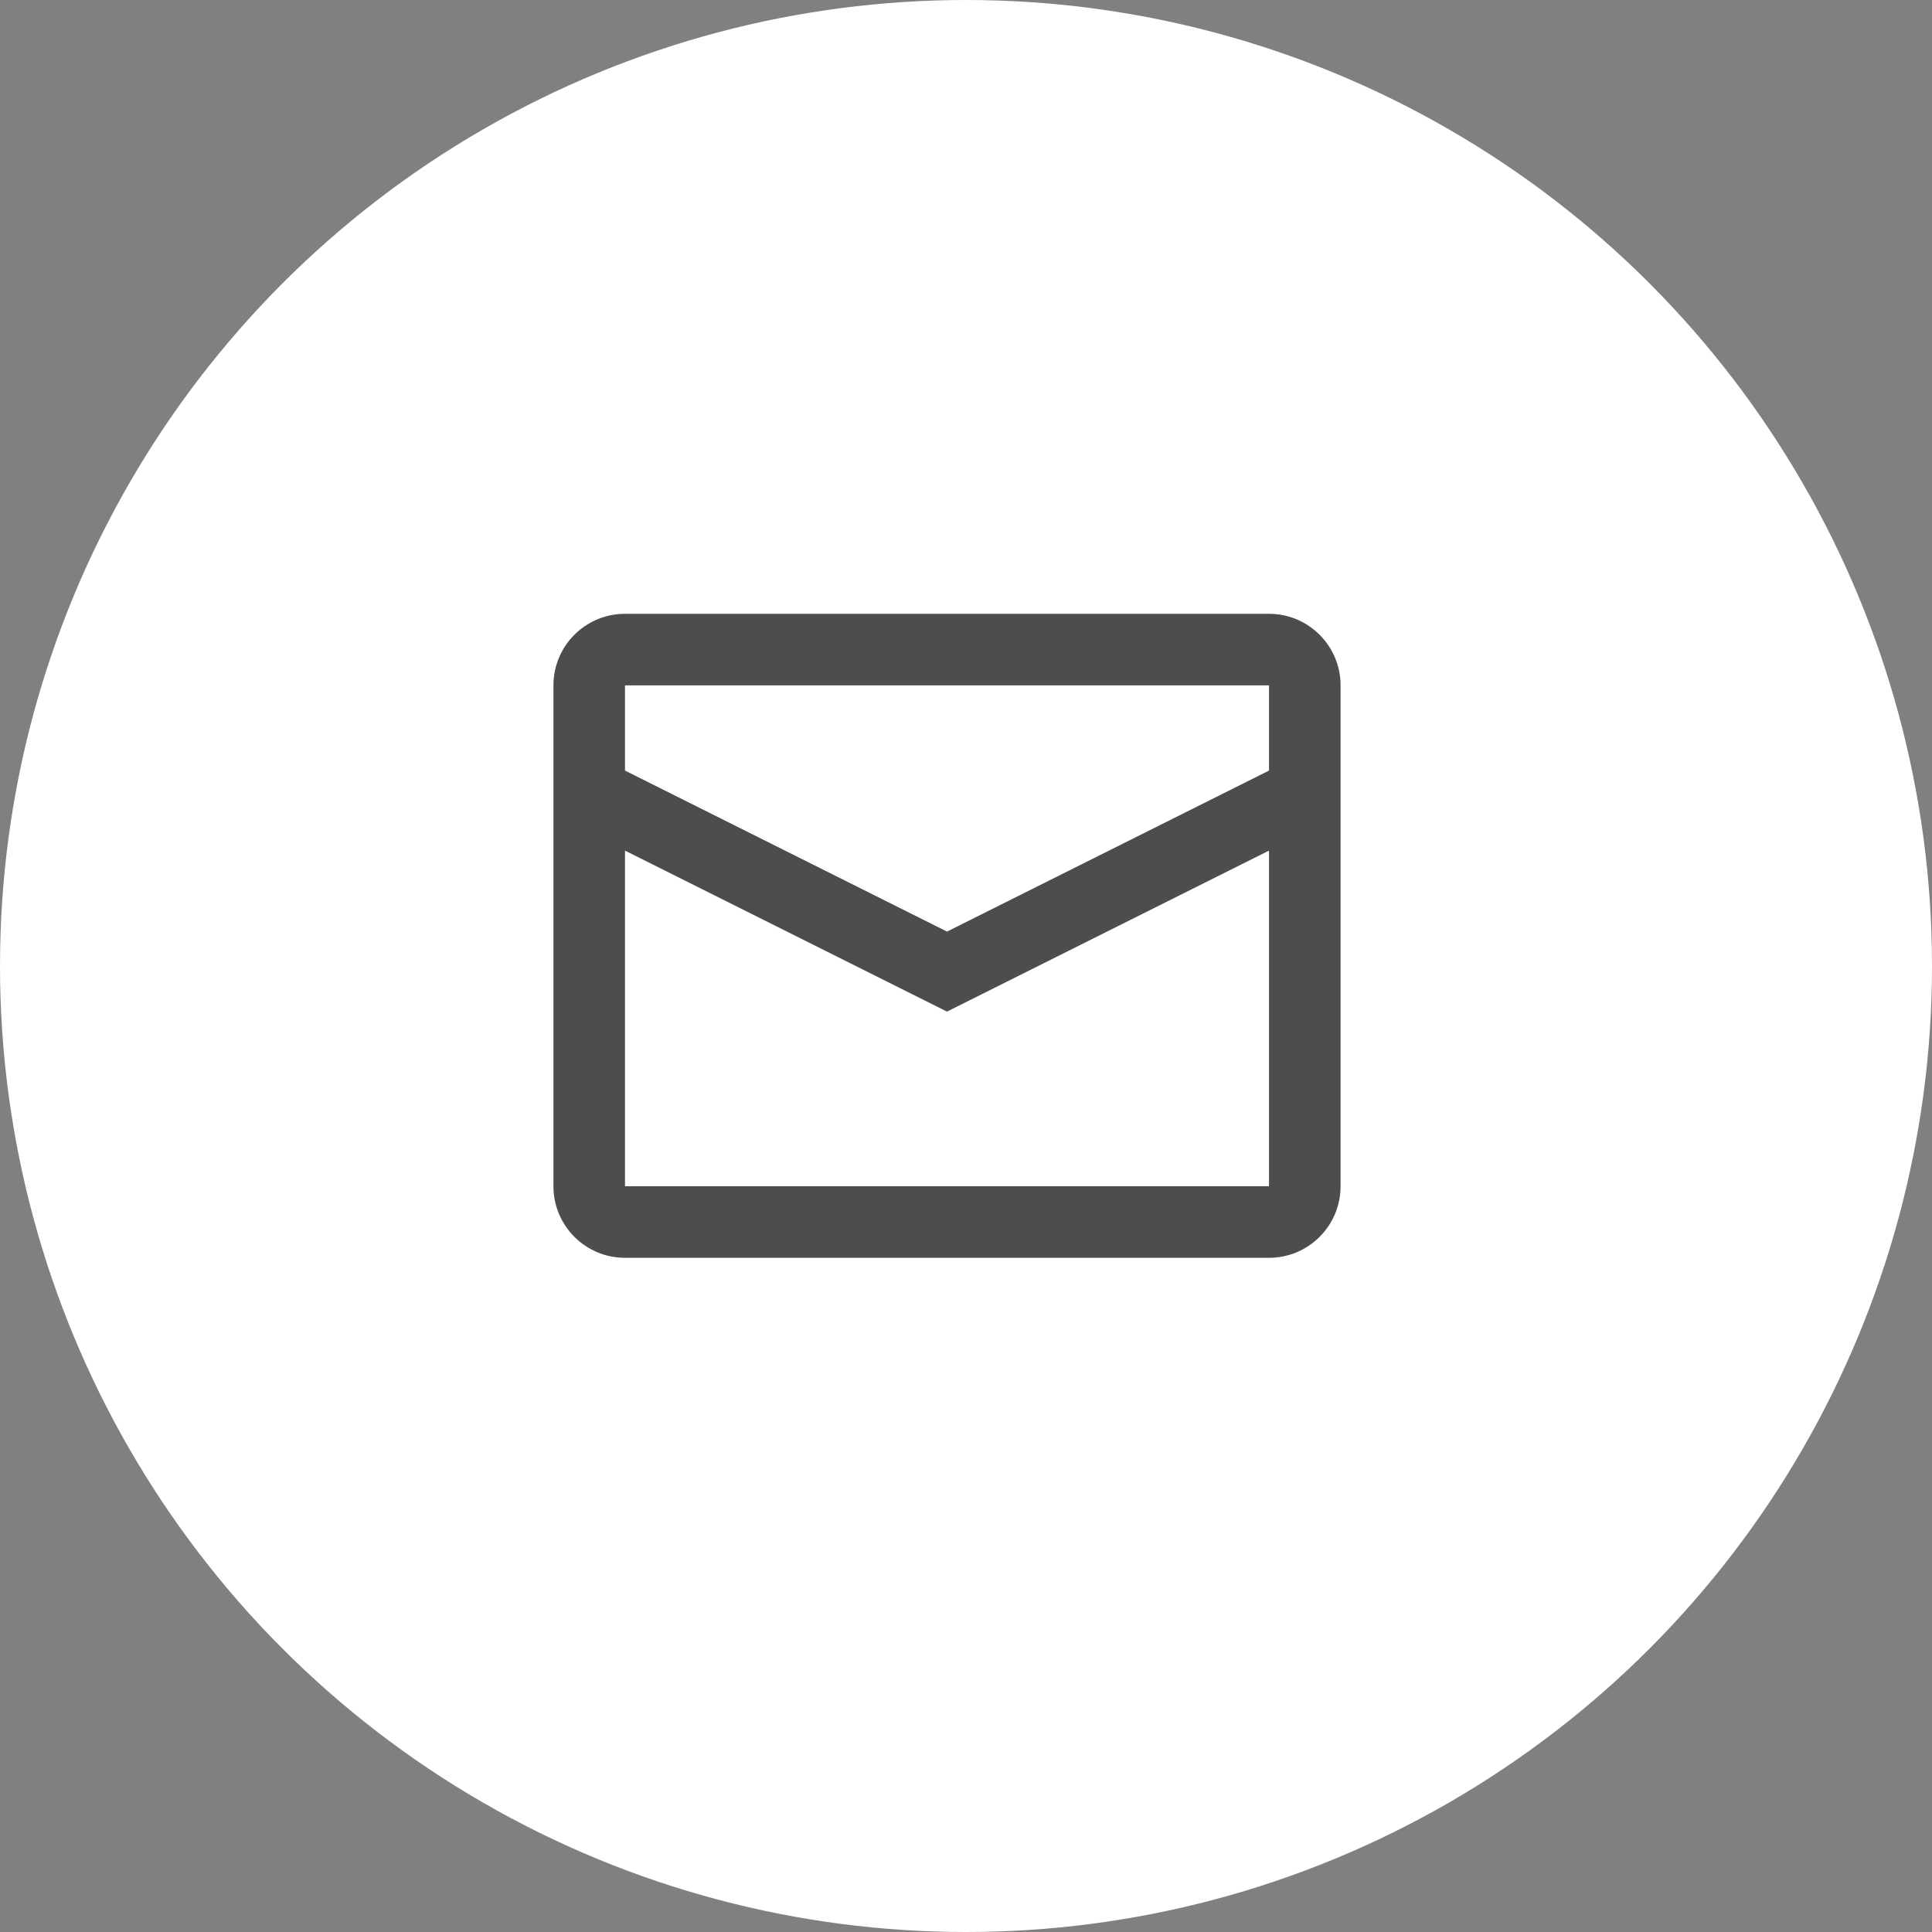 <svg width="48" height="48" viewBox="0 0 48 48" fill="none" xmlns="http://www.w3.org/2000/svg">
<rect x="0" y="0" width="48" height="48" fill="#808080" stroke="none"/>
<g id="Group 10">
<circle id="Oval" cx="24" cy="24" r="24" fill="white"/>
<g id="24 / basic / mail">
<path id="icon" fill-rule="evenodd" clip-rule="evenodd" d="M15.528 15.25H31.528C32.51 15.25 33.306 16.046 33.306 17.028V29.472C33.306 30.454 32.51 31.25 31.528 31.25H15.528C14.546 31.25 13.75 30.454 13.75 29.472V17.028C13.75 16.046 14.546 15.25 15.528 15.25ZM15.528 21.133V29.472H31.528V21.133L23.528 25.133L15.528 21.133ZM15.528 19.145L23.528 23.145L31.528 19.145V17.028H15.528V19.145Z" fill="#4C4D4F"/>
</g>
</g>
</svg>

